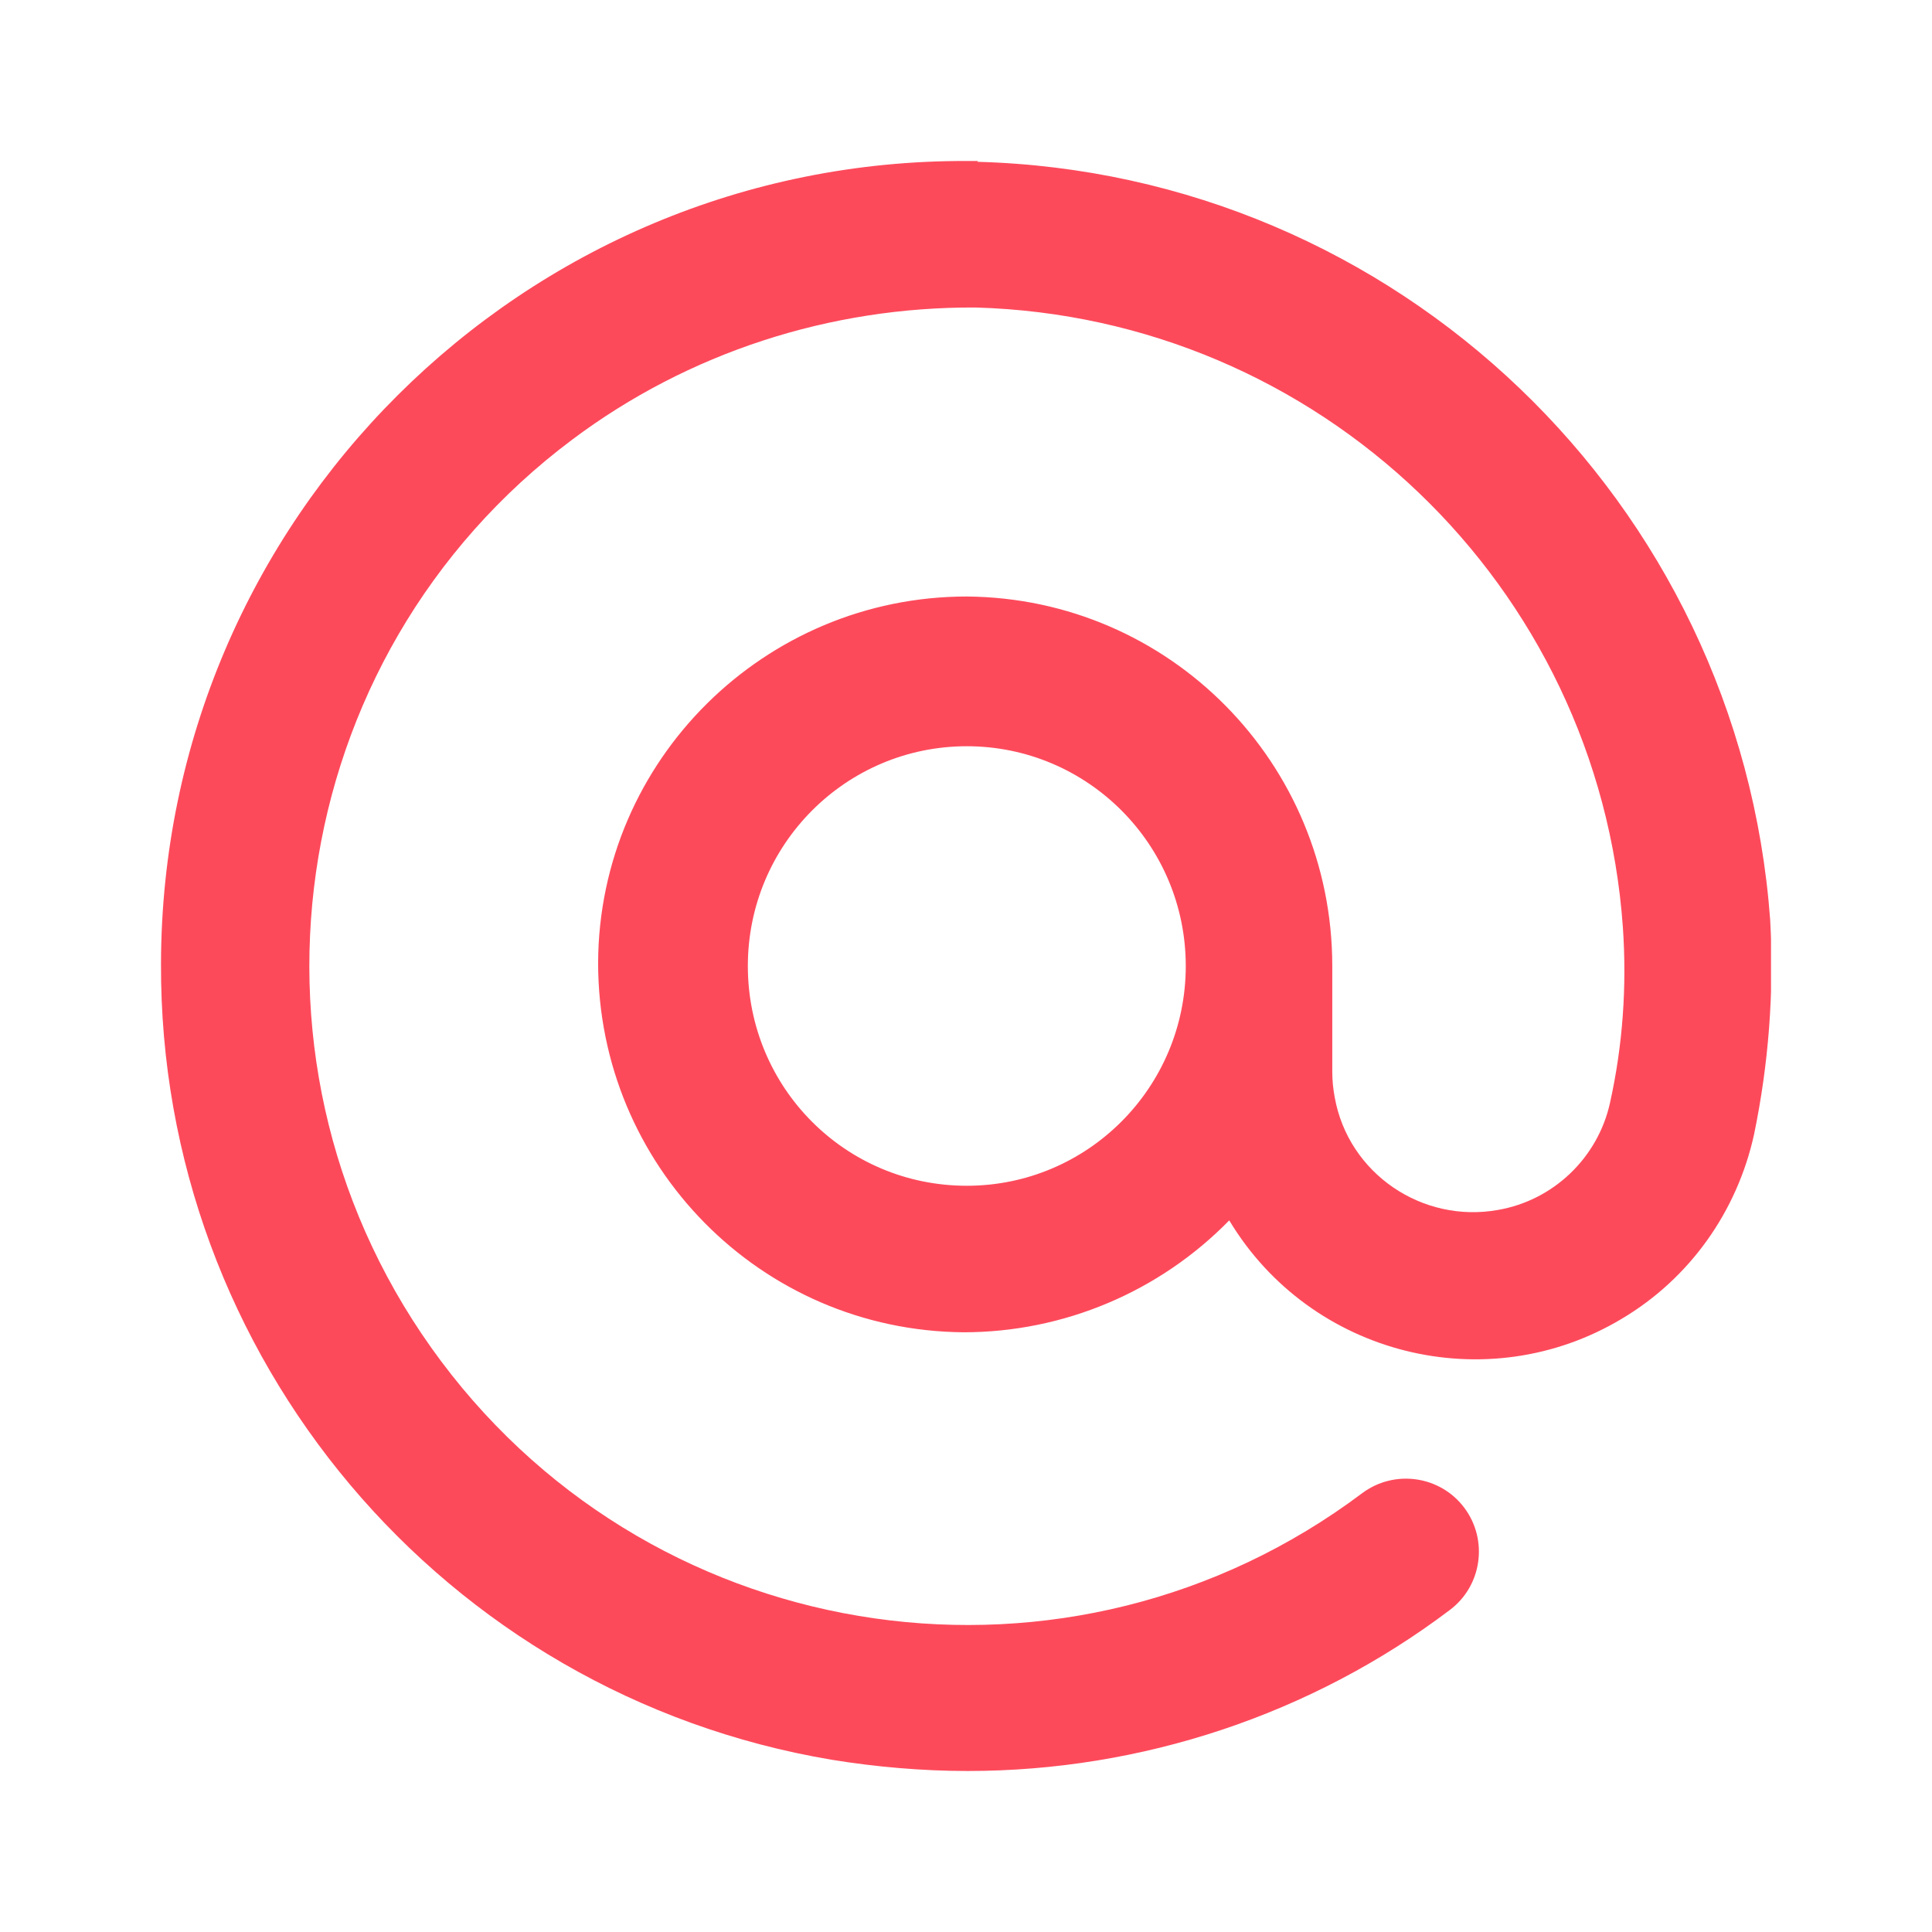 <?xml version="1.0" encoding="UTF-8"?>
<svg id="Layer_1" data-name="Layer 1" xmlns="http://www.w3.org/2000/svg" xmlns:xlink="http://www.w3.org/1999/xlink" viewBox="0 0 24 24">
  <defs>
    <style>
      .cls-1 {
        fill: none;
      }

      .cls-2 {
        clip-path: url(#clippath);
      }

      .cls-3 {
        fill: #fd4a5b;
      }
    </style>
    <clipPath id="clippath">
      <rect class="cls-1" x="2" y="2" width="20" height="20"/>
    </clipPath>
  </defs>
  <g class="cls-2">
    <path class="cls-3" d="M12.15,2h-.14c-5.51-.02-10,4.45-10.01,9.97-.02,4.89,3.51,9.08,8.33,9.89,.55,.09,1.13,.14,1.69,.14,2.16,0,4.27-.7,5.99-2,.4-.3,.48-.87,.18-1.27-.3-.4-.87-.48-1.27-.18-3.61,2.71-8.73,1.98-11.44-1.64-2.71-3.62-1.98-8.75,1.63-11.45,1.44-1.08,3.2-1.65,5.01-1.64,4.26,.12,7.74,3.45,8.04,7.7,.05,.73,0,1.46-.16,2.18-.15,.68-.7,1.21-1.39,1.33-.94,.17-1.86-.45-2.03-1.4-.02-.11-.03-.21-.03-.32v-1.31c0-2.52-2.02-4.57-4.54-4.59-2.51,0-4.57,2.03-4.58,4.55,0,2.52,2.02,4.57,4.54,4.59,1.24,0,2.43-.5,3.3-1.39,1.01,1.68,3.2,2.23,4.88,1.22,.84-.5,1.43-1.33,1.64-2.29,.18-.87,.25-1.77,.2-2.66-.38-5.2-4.64-9.28-9.85-9.42Zm-.14,12.73c-1.51,0-2.72-1.22-2.72-2.73s1.22-2.73,2.72-2.73,2.72,1.22,2.72,2.73-1.22,2.73-2.72,2.73Z"/>
  </g>
</svg>